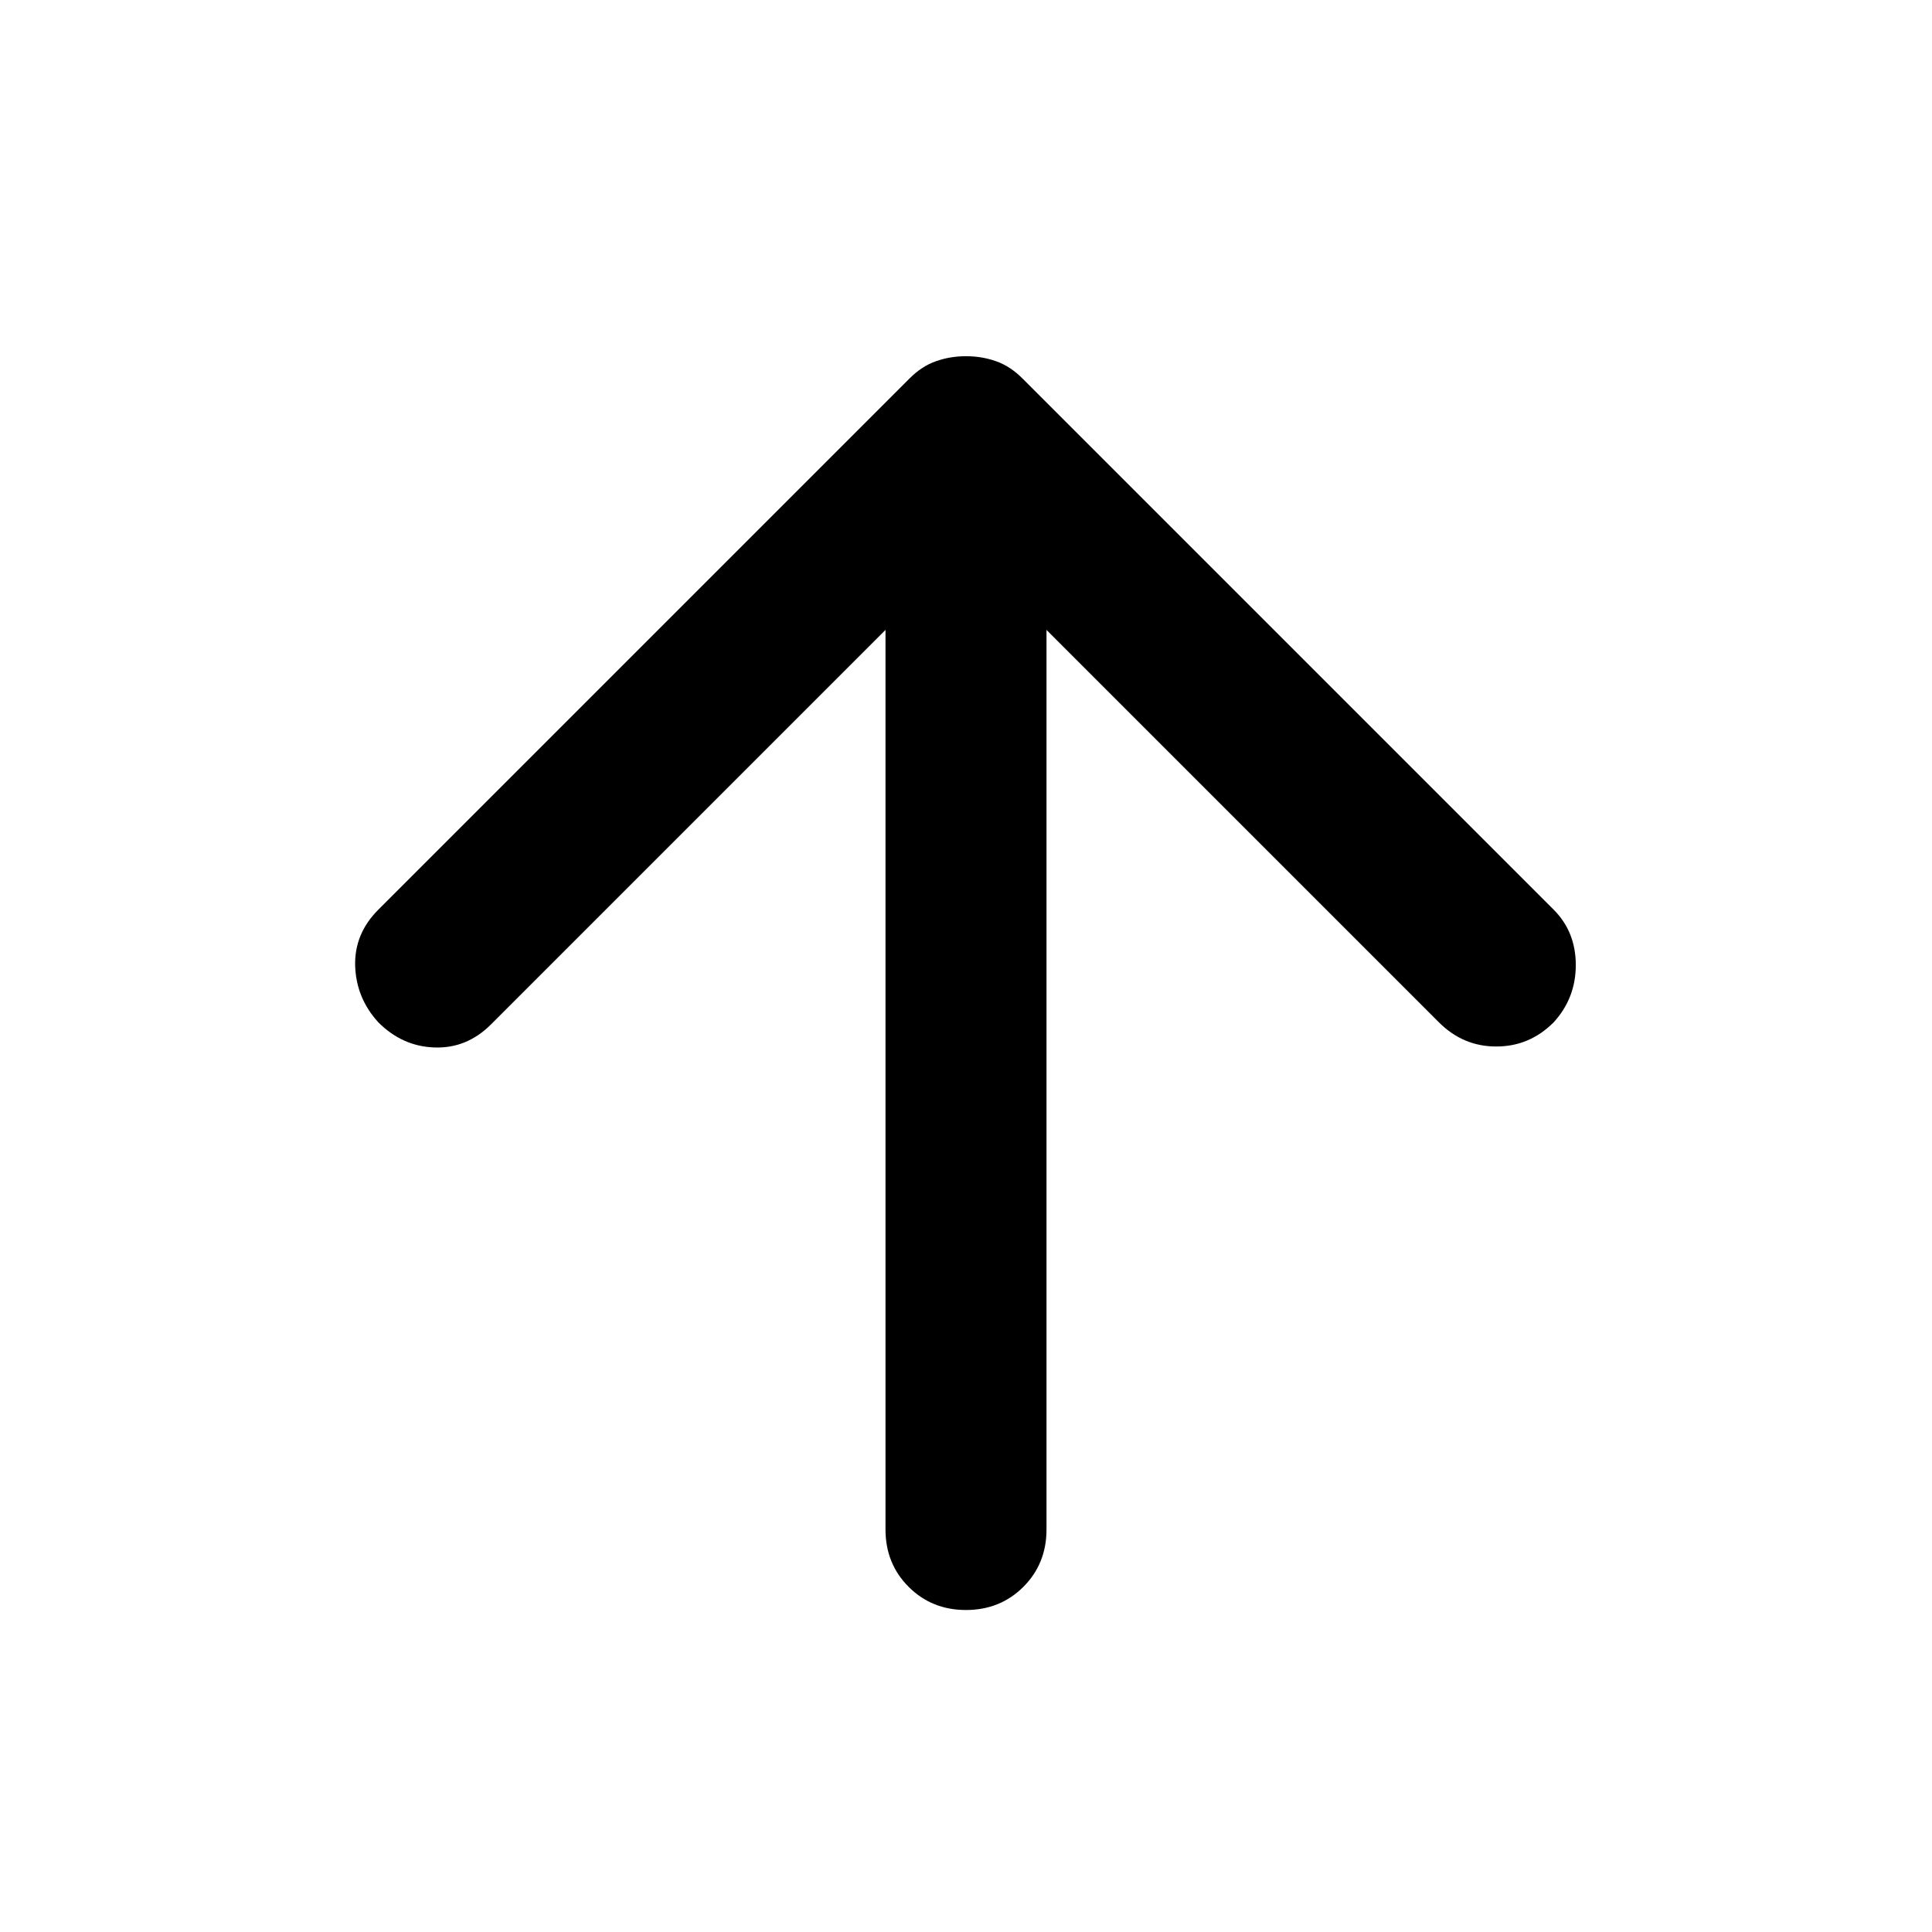 <svg width="24" height="24" viewBox="0 0 24 24" fill="none" xmlns="http://www.w3.org/2000/svg">
<g id="arrow_upward">
<mask id="mask0_10761_7726" style="mask-type:alpha" maskUnits="userSpaceOnUse" x="0" y="0" width="24" height="24">
<rect id="Bounding box" width="24" height="24" fill="#D9D9D9"/>
</mask>
<g mask="url(#mask0_10761_7726)">
<path id="arrow_upward_2" d="M11 7.825L6.1 12.725C5.9 12.925 5.667 13.021 5.4 13.012C5.133 13.004 4.9 12.9 4.7 12.7C4.517 12.5 4.421 12.267 4.412 12C4.404 11.733 4.5 11.5 4.7 11.3L11.3 4.7C11.4 4.6 11.508 4.529 11.625 4.488C11.742 4.446 11.867 4.425 12 4.425C12.133 4.425 12.258 4.446 12.375 4.488C12.492 4.529 12.6 4.6 12.7 4.7L19.3 11.3C19.483 11.483 19.575 11.713 19.575 11.988C19.575 12.262 19.483 12.5 19.3 12.7C19.1 12.9 18.863 13 18.587 13C18.312 13 18.075 12.9 17.875 12.7L13 7.825V19C13 19.283 12.904 19.521 12.713 19.712C12.521 19.904 12.283 20 12 20C11.717 20 11.479 19.904 11.287 19.712C11.096 19.521 11 19.283 11 19V7.825Z" fill="black"/>
</g>
</g>
</svg>
